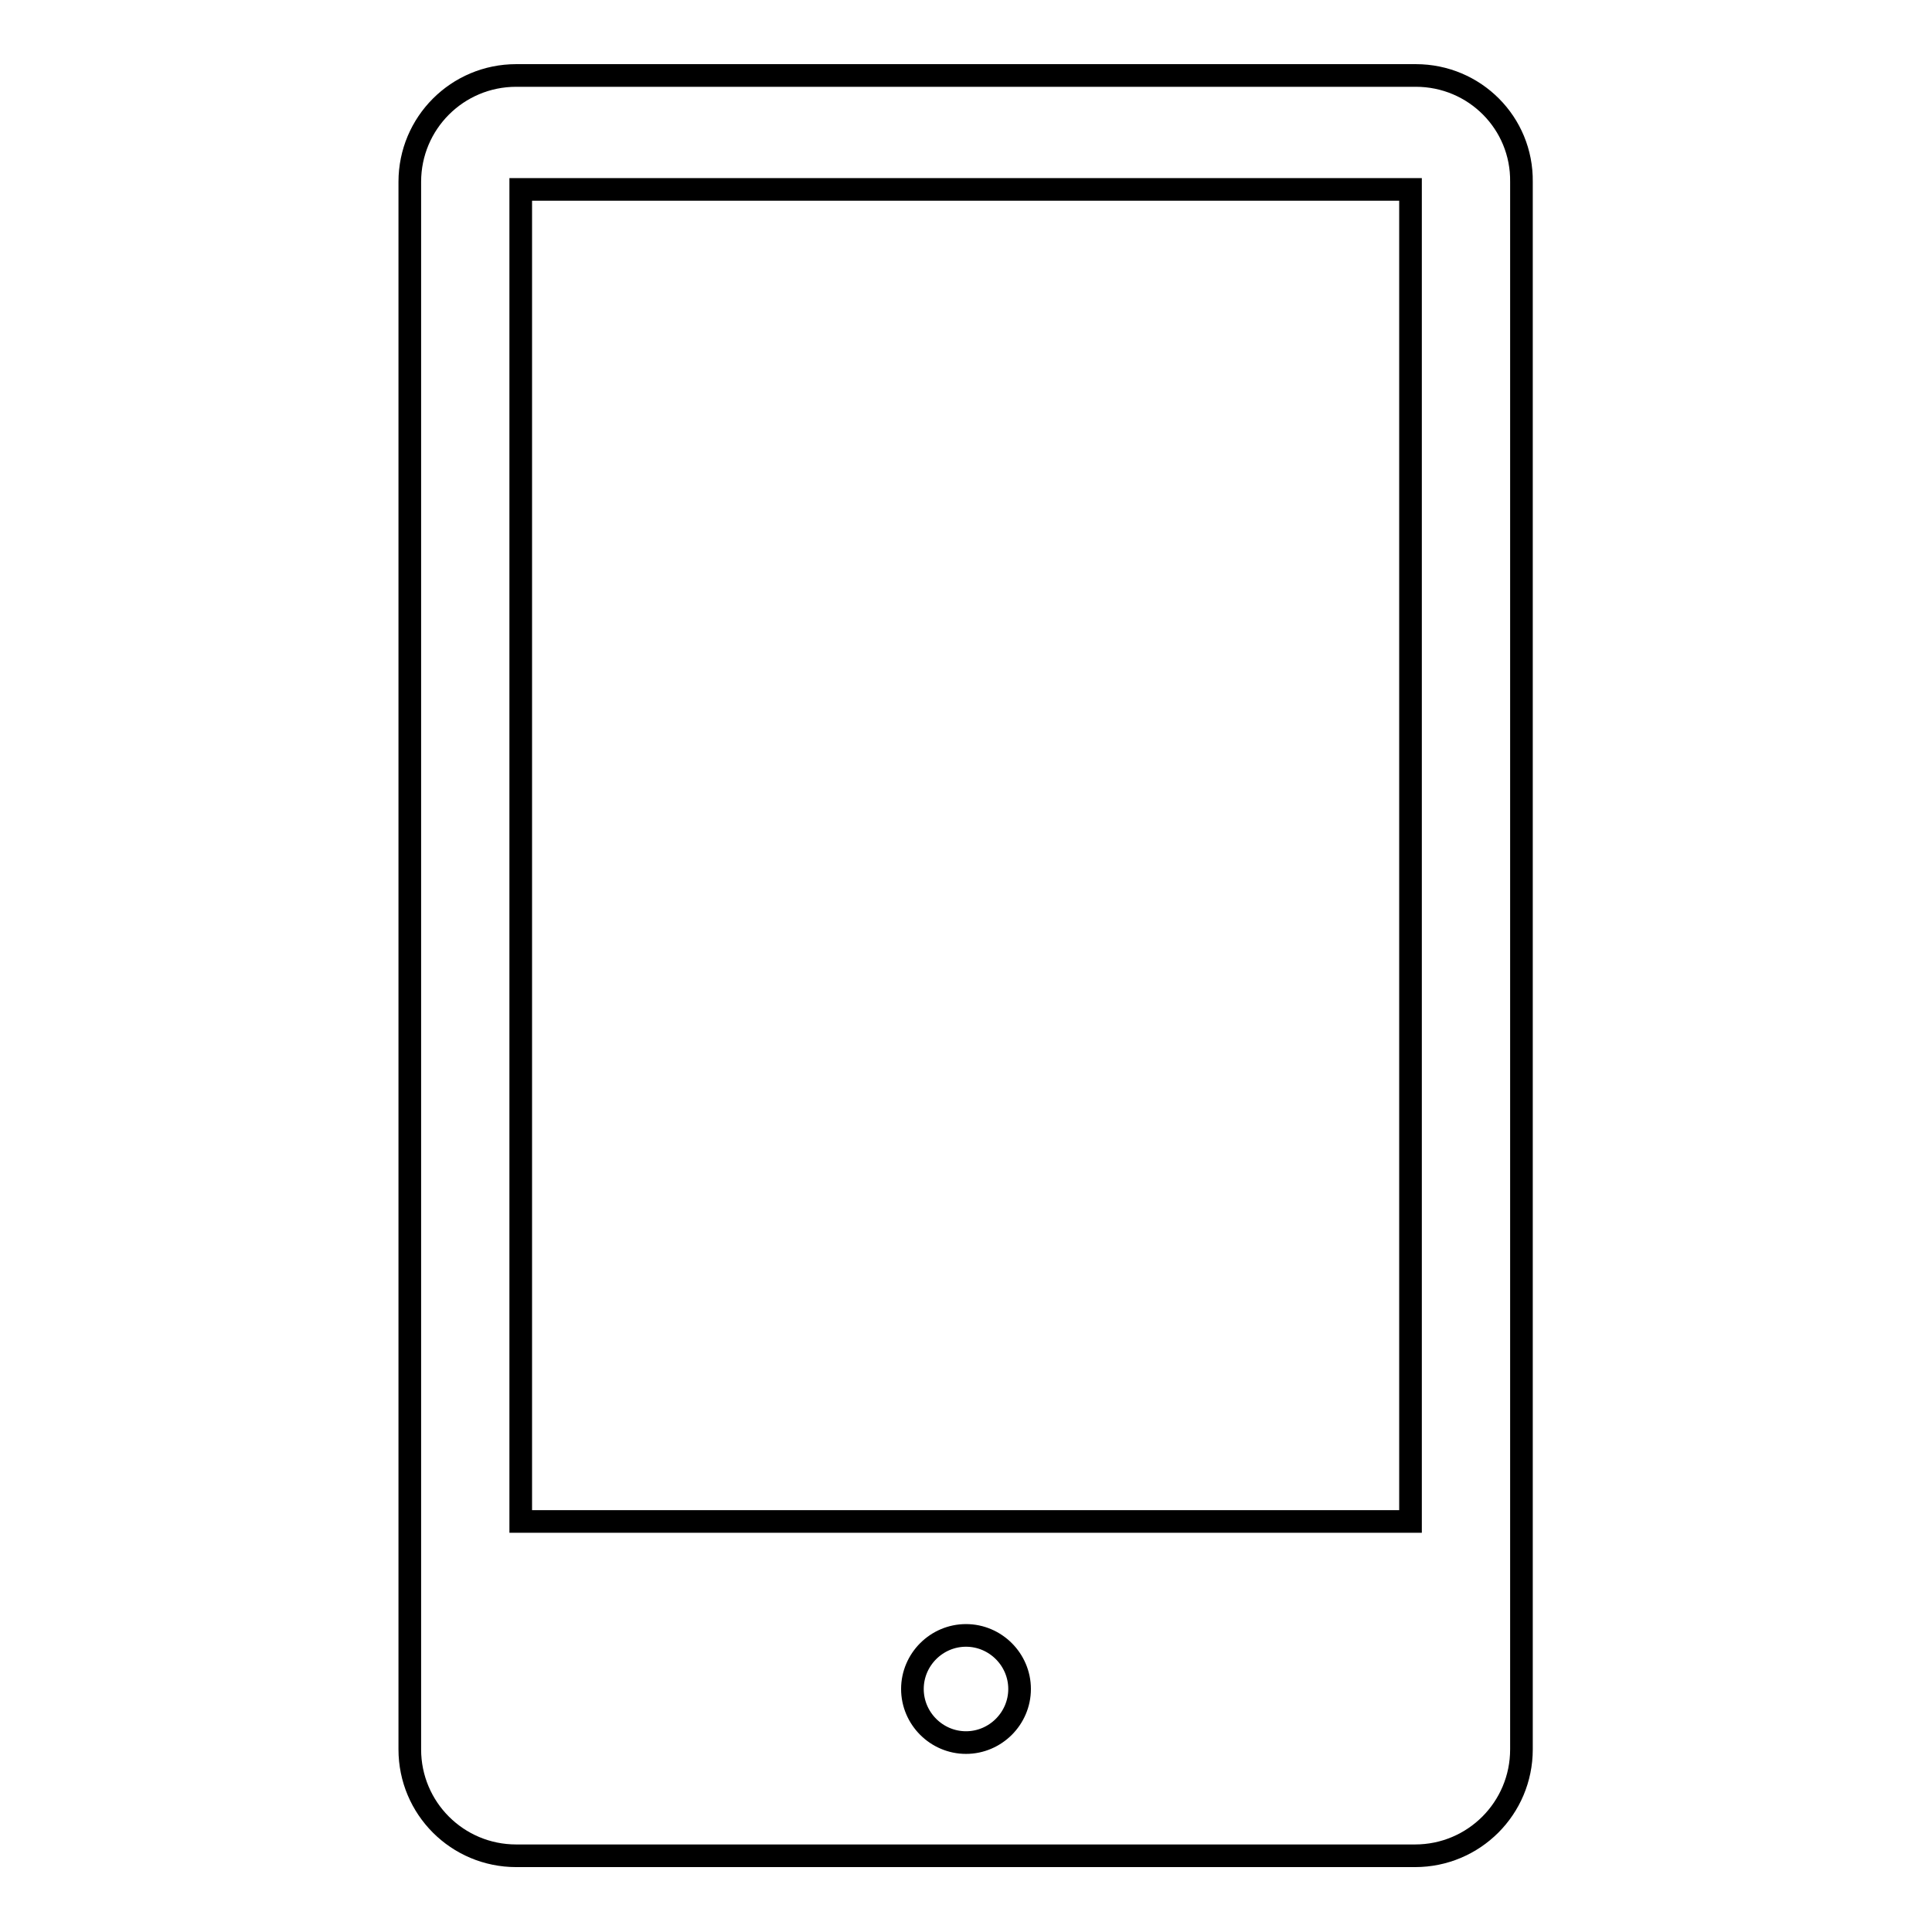 <?xml version="1.0" encoding="utf-8"?>
<!-- Svg Vector Icons : http://www.onlinewebfonts.com/icon -->
<!DOCTYPE svg PUBLIC "-//W3C//DTD SVG 1.1//EN" "http://www.w3.org/Graphics/SVG/1.1/DTD/svg11.dtd">
<svg version="1.1" xmlns="http://www.w3.org/2000/svg" xmlns:xlink="http://www.w3.org/1999/xlink" x="0px" y="0px" viewBox="0 0 256 256" enable-background="new 0 0 256 256" xml:space="preserve">
<g><g><path stroke-width="3" fill-opacity="0" stroke="#000000"  d="M187.6,10H68.4c-7.8,0-14.1,6.3-14.1,14.1v207.7c0,7.8,6.3,14.1,14.1,14.1h119.1c7.8,0,14.1-6.3,14.1-14.1V24.1C201.7,16.3,195.4,10,187.6,10z M128,230.9c-3.9,0-7.1-3.2-7.1-7.1c0-3.9,3.2-7.1,7.1-7.1c3.9,0,7.1,3.2,7.1,7.1C135.1,227.7,131.9,230.9,128,230.9z M186.9,201.6H69V25.1h117.9V201.6L186.9,201.6z"/></g></g>
</svg>